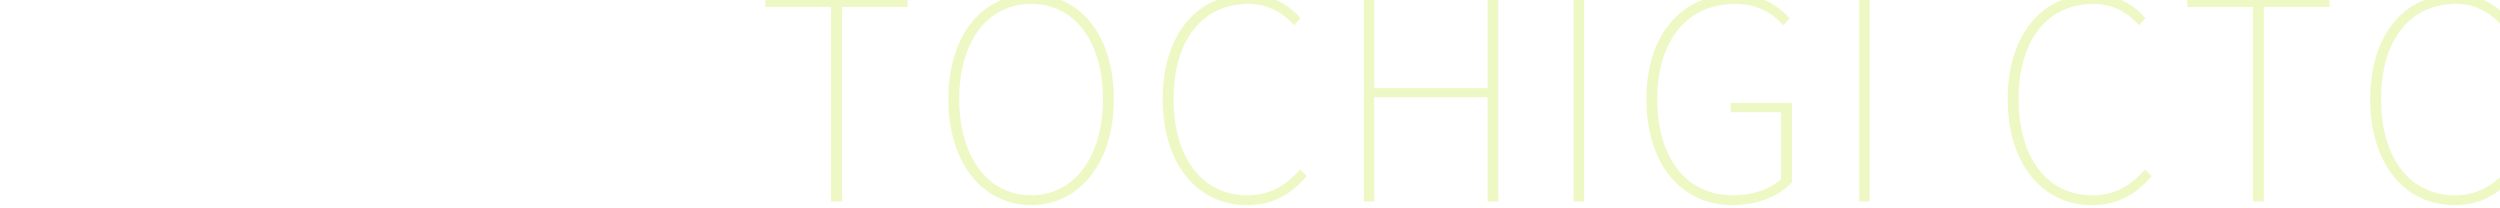 <?xml version="1.0" encoding="UTF-8"?>
<svg id="_レイヤー_2" data-name="レイヤー 2" xmlns="http://www.w3.org/2000/svg" xmlns:xlink="http://www.w3.org/1999/xlink" viewBox="0 0 1918.55 160">
  <defs>
    <style>
      .cls-1 {
        opacity: .5;
      }

      .cls-2 {
        fill: #ddf28b;
      }

      .cls-3 {
        clip-path: url(#clippath);
      }

      .cls-4 {
        fill: none;
      }
    </style>
    <clipPath id="clippath">
      <rect class="cls-4" width="1918.55" height="160"/>
    </clipPath>
  </defs>
  <g id="PC">
    <g class="cls-3">
      <g class="cls-1">
        <path class="cls-2" d="M637.77,5.37h-50.38V-1.73h109.16V5.37h-50.38V154.58h-8.4V5.37Z"/>
        <path class="cls-2" d="M727.77,75.99c0-49.3,26.48-80.52,63.51-80.52s63.51,31.22,63.51,80.52-26.48,81.38-63.51,81.38-63.51-32.08-63.51-81.38Zm118.63,0c0-44.78-22.18-72.99-55.12-72.99s-55.12,28.21-55.12,72.99,22.18,73.85,55.12,73.85,55.12-29.07,55.12-73.85Z"/>
        <path class="cls-2" d="M892.26,75.99c0-49.3,26.27-80.52,65.88-80.52,18.09,0,31.87,9.04,39.83,18.52l-4.95,5.38c-8.4-9.69-20.24-16.36-34.88-16.36-35.74,0-57.49,28.21-57.49,72.99s21.75,73.85,56.63,73.85c16.36,0,28.63-6.67,40.48-19.81l4.95,5.17c-11.84,13.78-25.62,22.18-45.86,22.18-38.54,0-64.59-32.08-64.59-81.38Z"/>
        <path class="cls-2" d="M1046.63-1.73h7.97V67.6h86.98V-1.73h8.18V154.58h-8.18V74.7h-86.98v79.88h-7.97V-1.73Z"/>
        <path class="cls-2" d="M1207.68-1.73h7.97V154.58h-7.97V-1.73Z"/>
        <path class="cls-2" d="M1263.44,75.99c0-49.3,27.13-80.52,68.25-80.52,20.88,0,33.8,9.9,41.77,18.52l-4.95,5.38c-7.97-8.83-19.38-16.36-36.82-16.36-37.03,0-59.85,28.21-59.85,72.99s21.75,73.85,58.13,73.85c14.86,0,29.07-4.74,36.82-12.49v-51.24h-38.54v-7.11h46.94v60.93c-9.69,10.34-25.41,17.44-45.86,17.44-39.62,0-65.88-32.08-65.88-81.38Z"/>
        <path class="cls-2" d="M1426.85-1.73h7.97V154.58h-7.97V-1.73Z"/>
        <path class="cls-2" d="M1540.74,75.99c0-49.3,26.27-80.52,65.88-80.52,18.09,0,31.87,9.04,39.83,18.52l-4.95,5.38c-8.4-9.69-20.24-16.36-34.88-16.36-35.74,0-57.49,28.21-57.49,72.99s21.75,73.85,56.63,73.85c16.36,0,28.63-6.67,40.48-19.81l4.95,5.17c-11.84,13.78-25.62,22.18-45.86,22.18-38.54,0-64.59-32.08-64.59-81.38Z"/>
        <path class="cls-2" d="M1728.92,5.37h-50.38V-1.73h109.16V5.37h-50.38V154.58h-8.4V5.37Z"/>
        <path class="cls-2" d="M1818.91,75.99c0-49.3,26.27-80.52,65.88-80.52,18.09,0,31.87,9.04,39.83,18.52l-4.95,5.38c-8.4-9.69-20.24-16.36-34.88-16.36-35.74,0-57.49,28.21-57.49,72.99s21.75,73.85,56.63,73.85c16.36,0,28.63-6.67,40.48-19.81l4.95,5.17c-11.84,13.78-25.62,22.18-45.86,22.18-38.54,0-64.59-32.08-64.59-81.38Z"/>
      </g>
    </g>
  </g>
</svg>